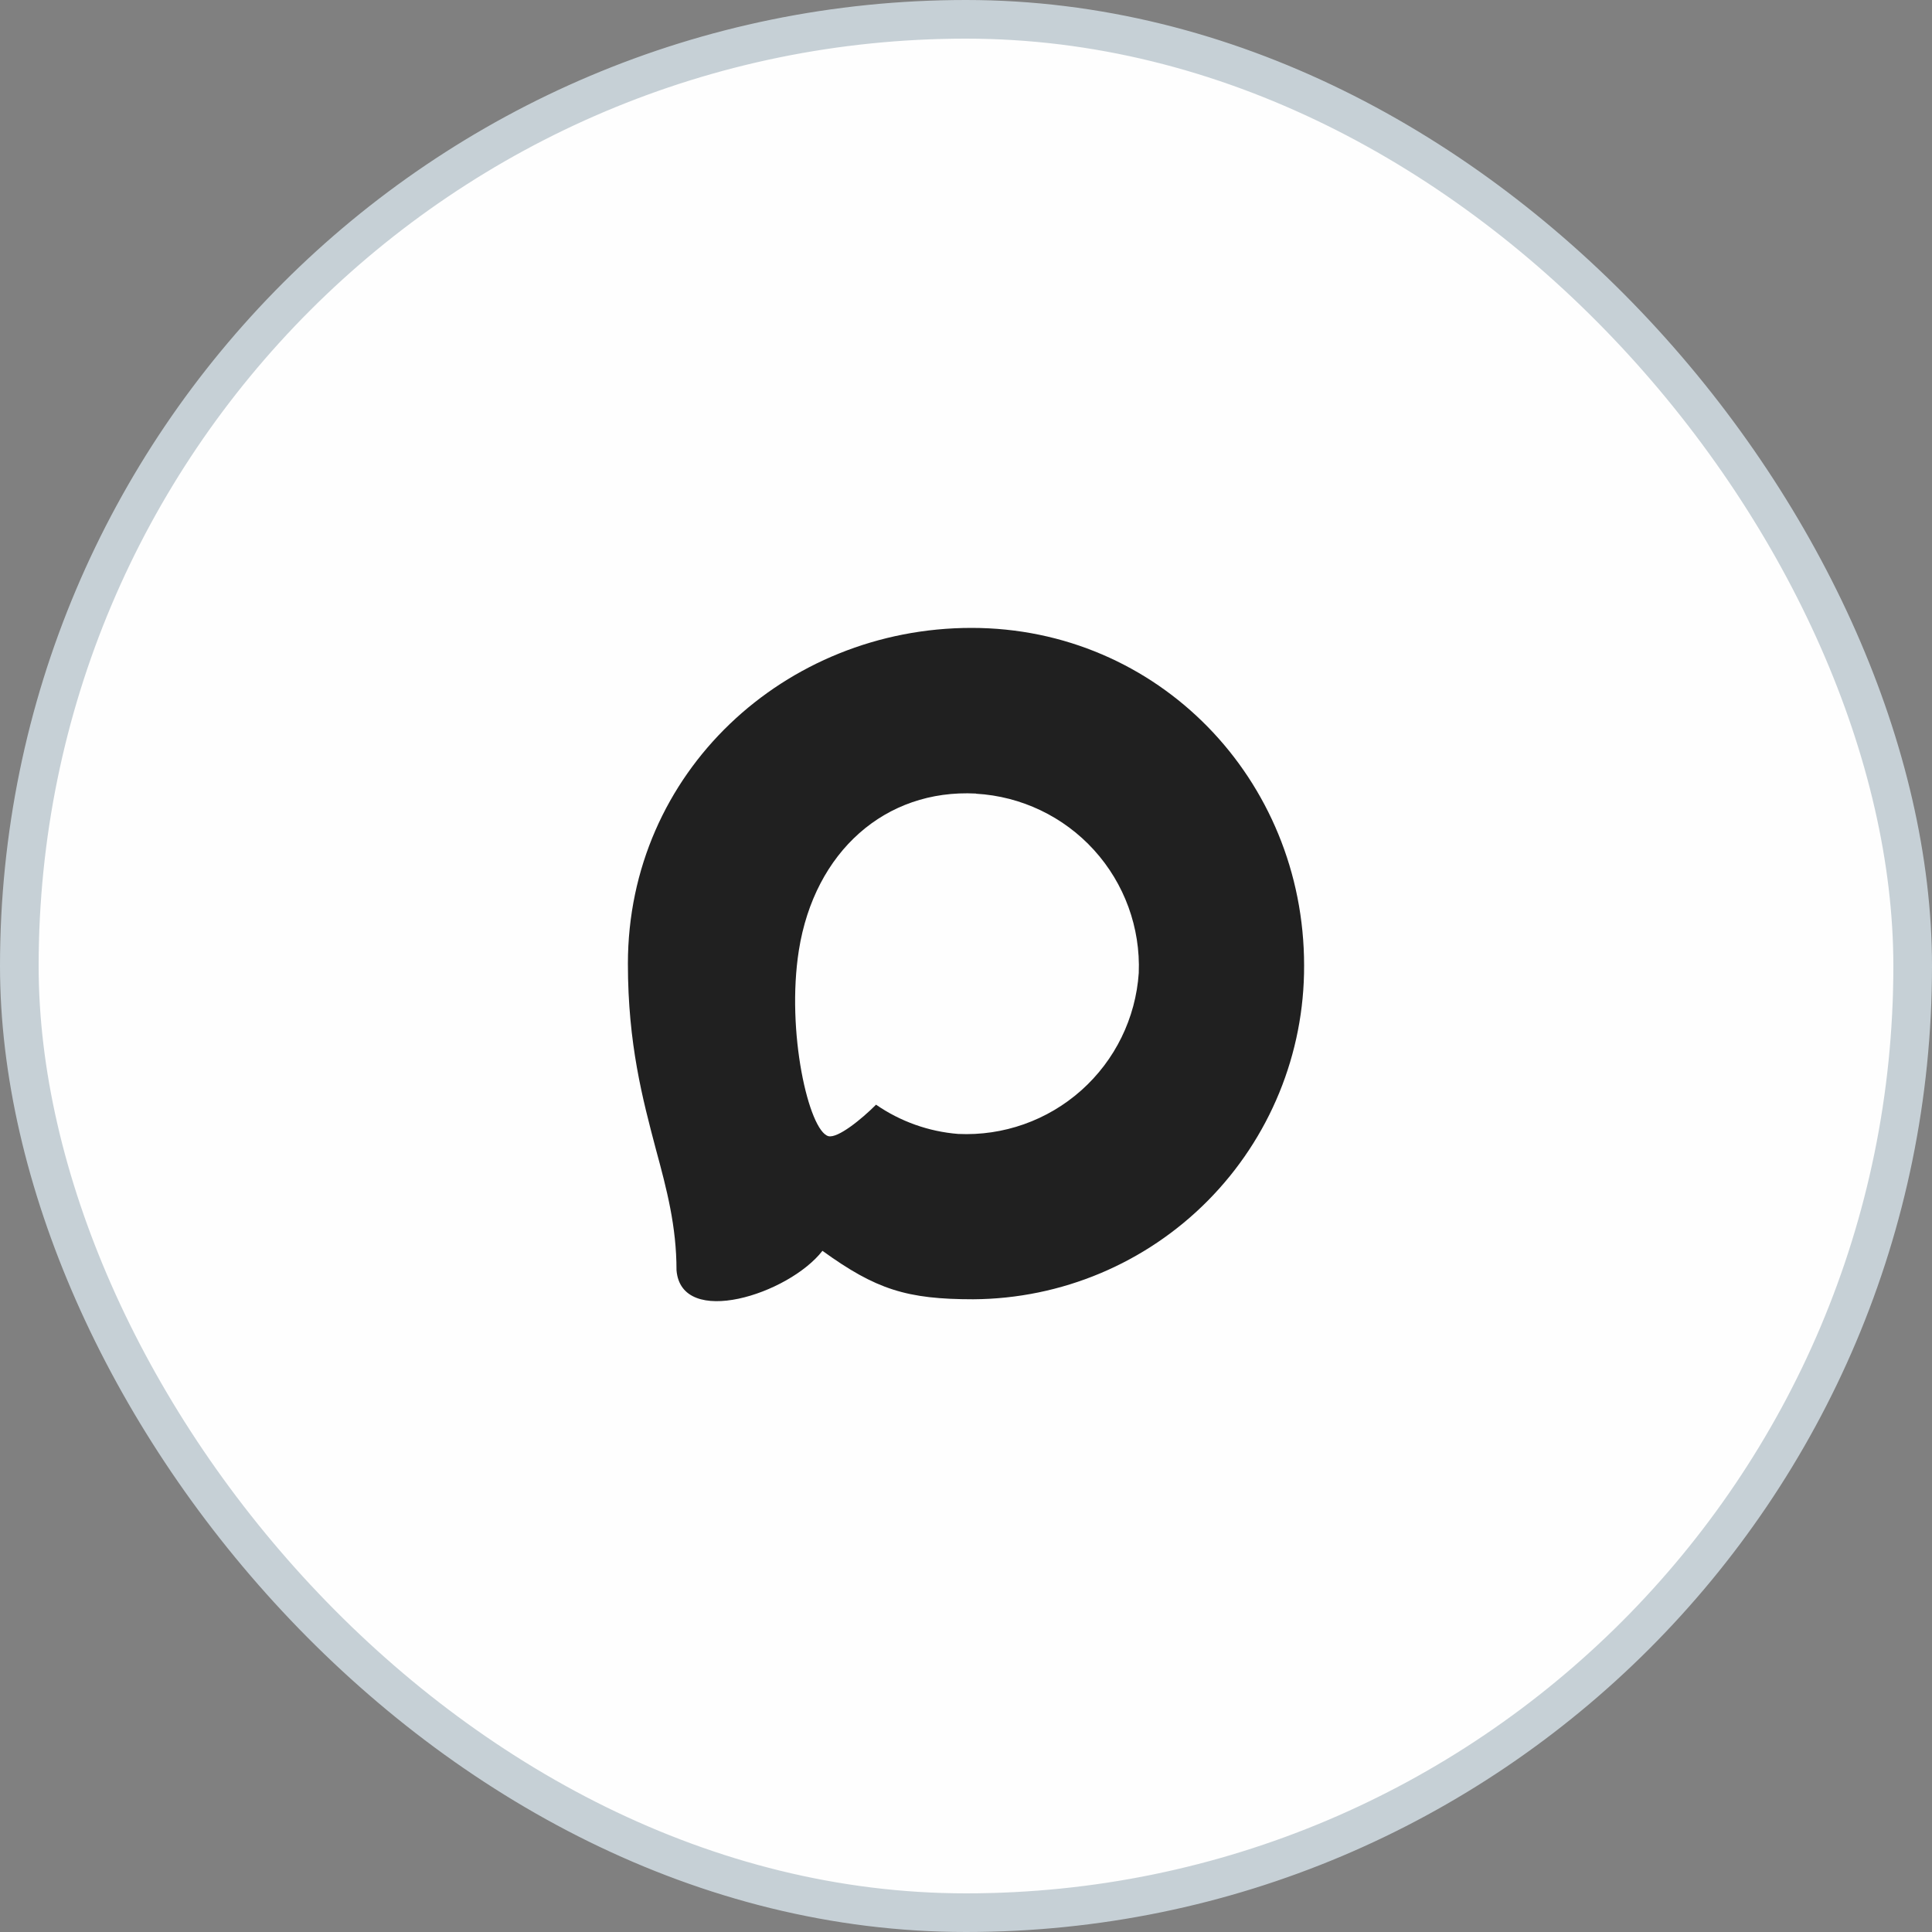<?xml version="1.0" encoding="UTF-8"?> <svg xmlns="http://www.w3.org/2000/svg" width="50" height="50" viewBox="0 0 50 50" fill="none"><rect x="0" y="0" width="50" height="50" fill="#808080" stroke="none"/><rect x="0.5" y="0.5" width="49" height="49" rx="24.5" fill="#FEFEFE"></rect><rect x="0.5" y="0.5" width="49" height="49" rx="24.5" stroke="#C6D0D6"></rect><path fill-rule="evenodd" clip-rule="evenodd" d="M25.188 33.625C23.471 33.625 22.672 33.374 21.285 32.371C20.408 33.499 17.629 34.381 17.508 32.872C17.508 31.74 17.257 30.783 16.973 29.738C16.634 28.451 16.25 27.018 16.25 24.942C16.25 19.982 20.32 16.25 25.142 16.25C29.968 16.25 33.75 20.165 33.75 24.987C33.758 27.267 32.861 29.457 31.255 31.077C29.65 32.696 27.468 33.612 25.188 33.625ZM25.259 20.537C22.911 20.416 21.081 22.041 20.675 24.59C20.341 26.701 20.934 29.27 21.44 29.404C21.682 29.463 22.292 28.97 22.672 28.589C23.301 29.024 24.034 29.285 24.795 29.346C25.965 29.402 27.11 28.997 27.984 28.218C28.859 27.439 29.392 26.348 29.471 25.18C29.517 24.009 29.101 22.867 28.313 21.999C27.526 21.132 26.429 20.608 25.259 20.541V20.537Z" fill="#202020"></path></svg> 